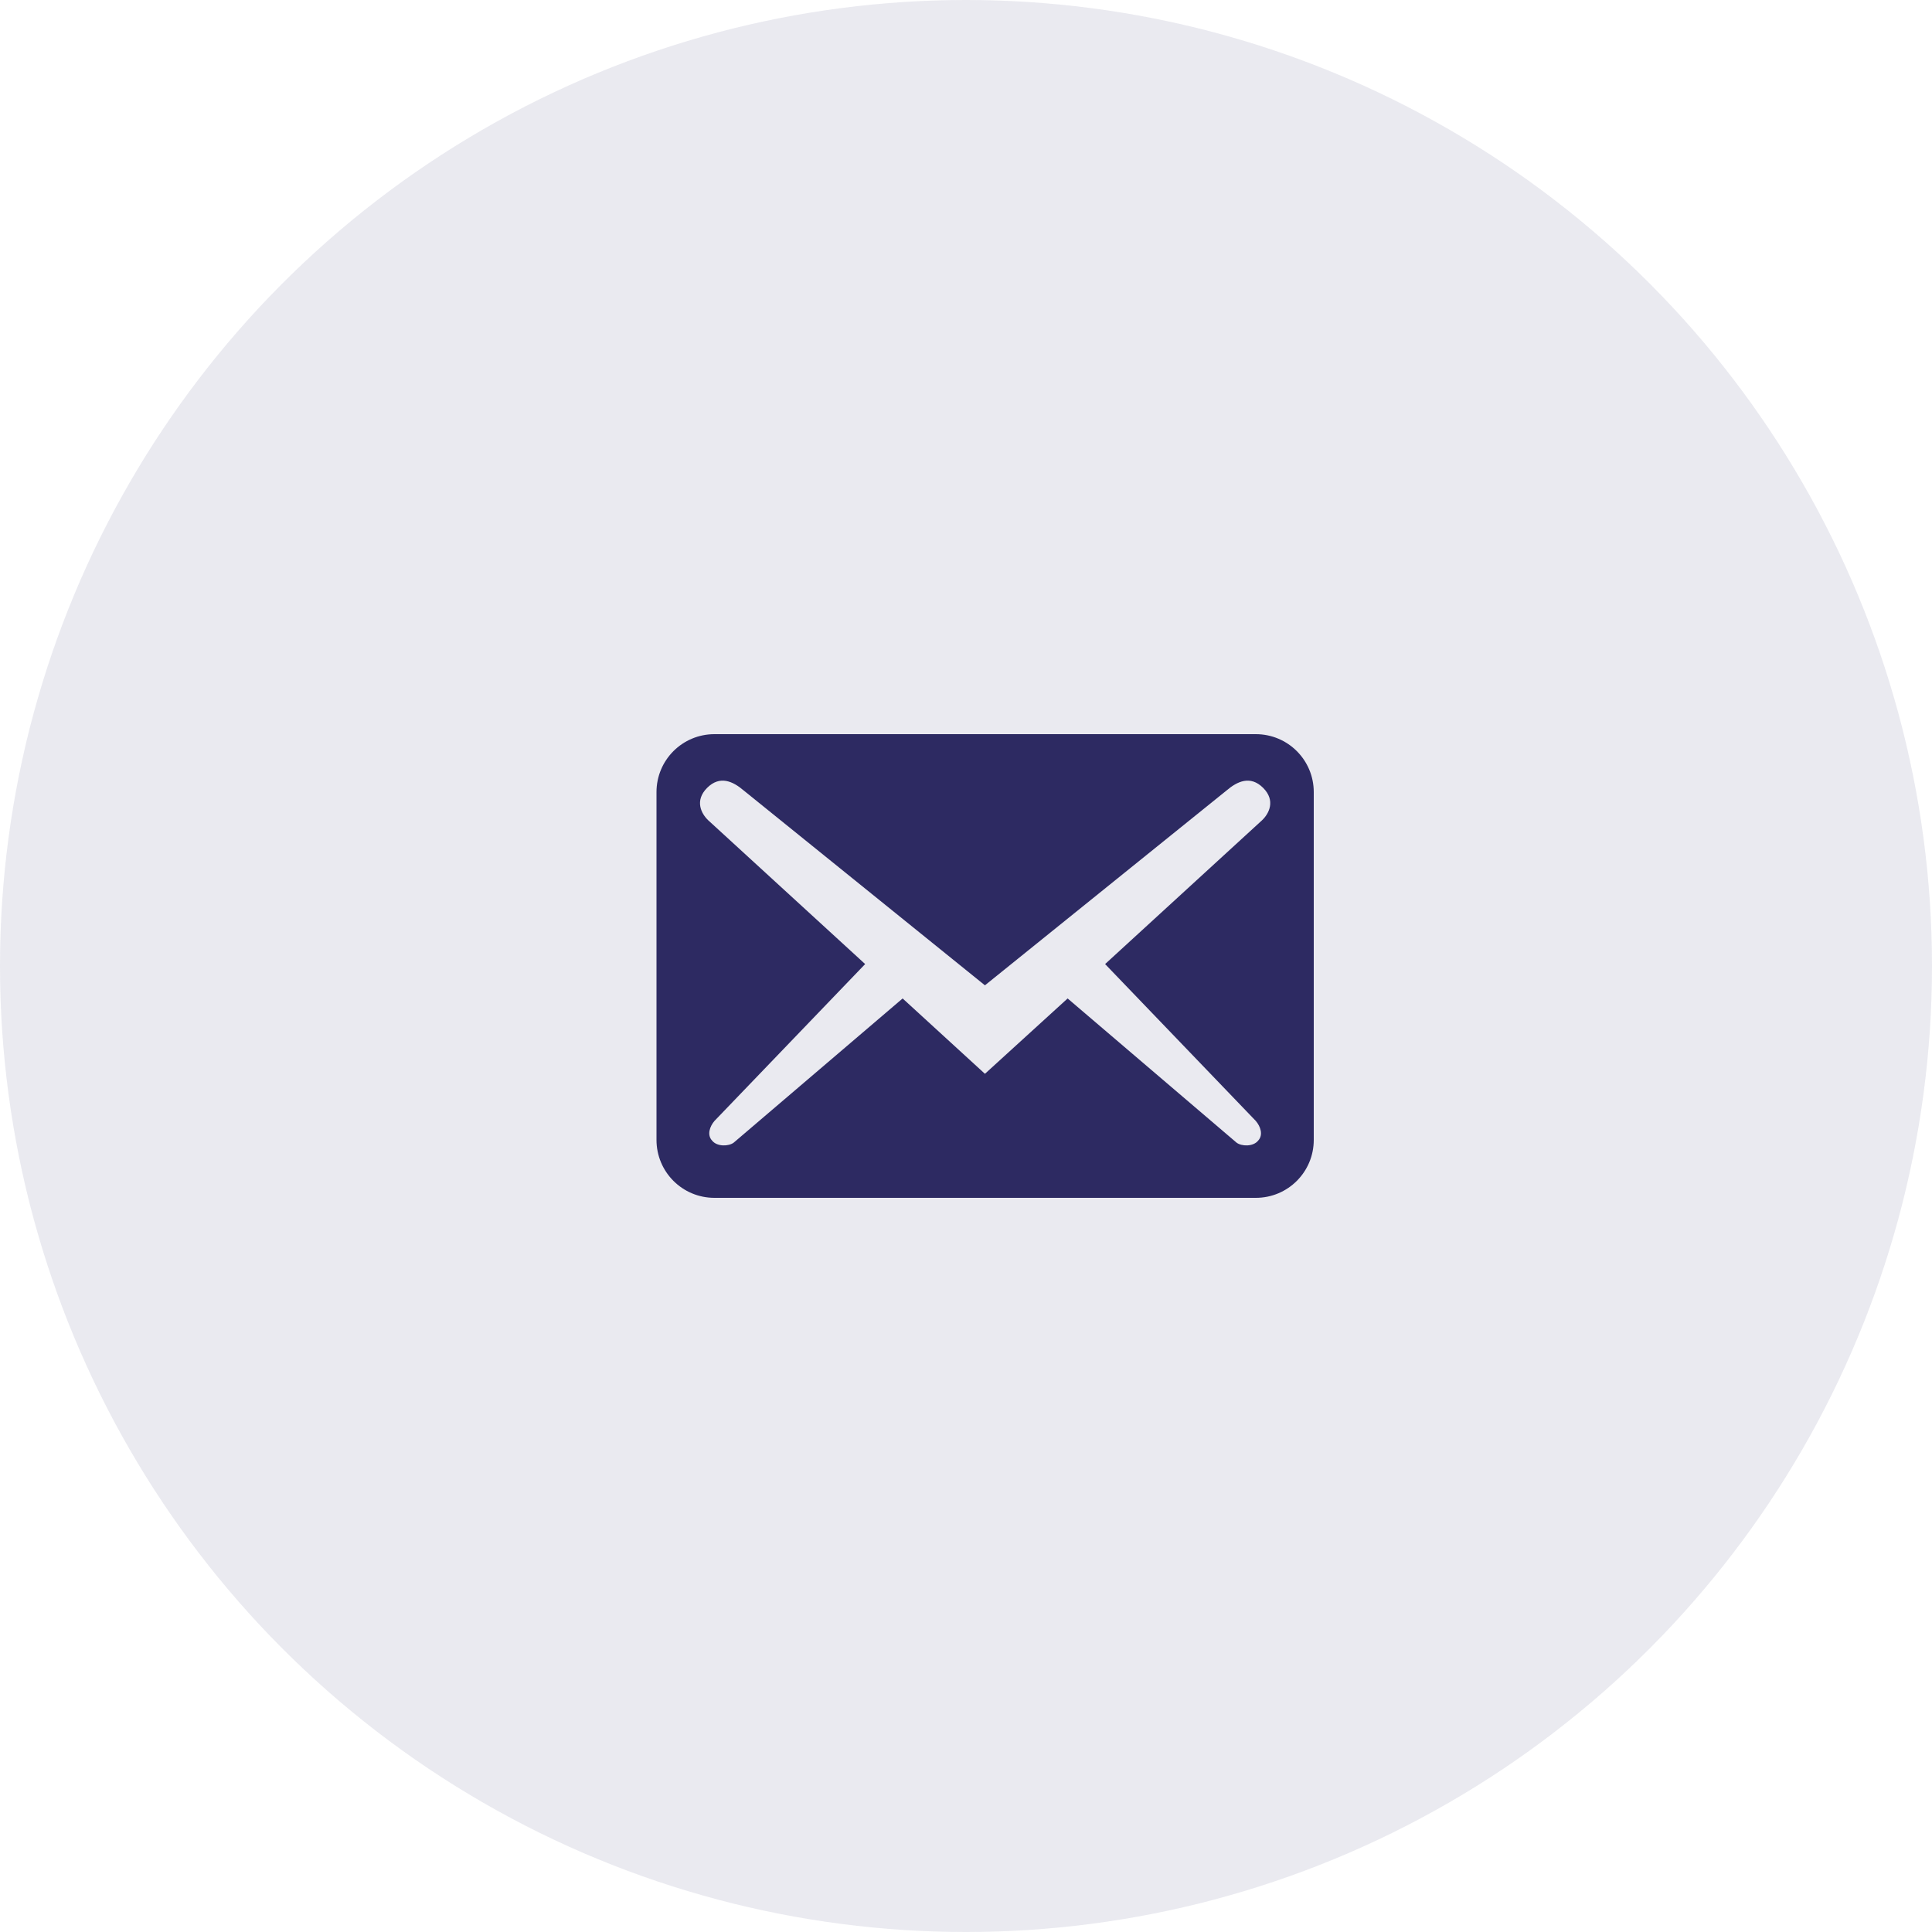 <svg width="60" height="60" viewBox="0 0 60 60" fill="none" xmlns="http://www.w3.org/2000/svg">
<circle opacity="0.1" cx="30" cy="30" r="30" fill="#313068"/>
<path d="M40.8 35.4V24.6C40.8 23.604 39.996 22.8 39 22.8H22.188C21.192 22.8 20.388 23.604 20.388 24.6V35.4C20.388 36.396 21.192 37.2 22.188 37.2H39C39.996 37.2 40.8 36.396 40.8 35.4ZM39.228 24.468C39.624 24.864 39.408 25.272 39.192 25.476L34.32 29.94L39 34.812C39.144 34.98 39.24 35.244 39.072 35.424C38.916 35.616 38.556 35.604 38.4 35.484L33.156 31.008L30.588 33.348L28.032 31.008L22.788 35.484C22.632 35.604 22.272 35.616 22.116 35.424C21.948 35.244 22.044 34.98 22.188 34.812L26.868 29.94L21.996 25.476C21.78 25.272 21.564 24.864 21.96 24.468C22.356 24.072 22.764 24.264 23.1 24.552L30.588 30.6L38.088 24.552C38.424 24.264 38.832 24.072 39.228 24.468Z" fill="#2D2A62"/>
</svg>

